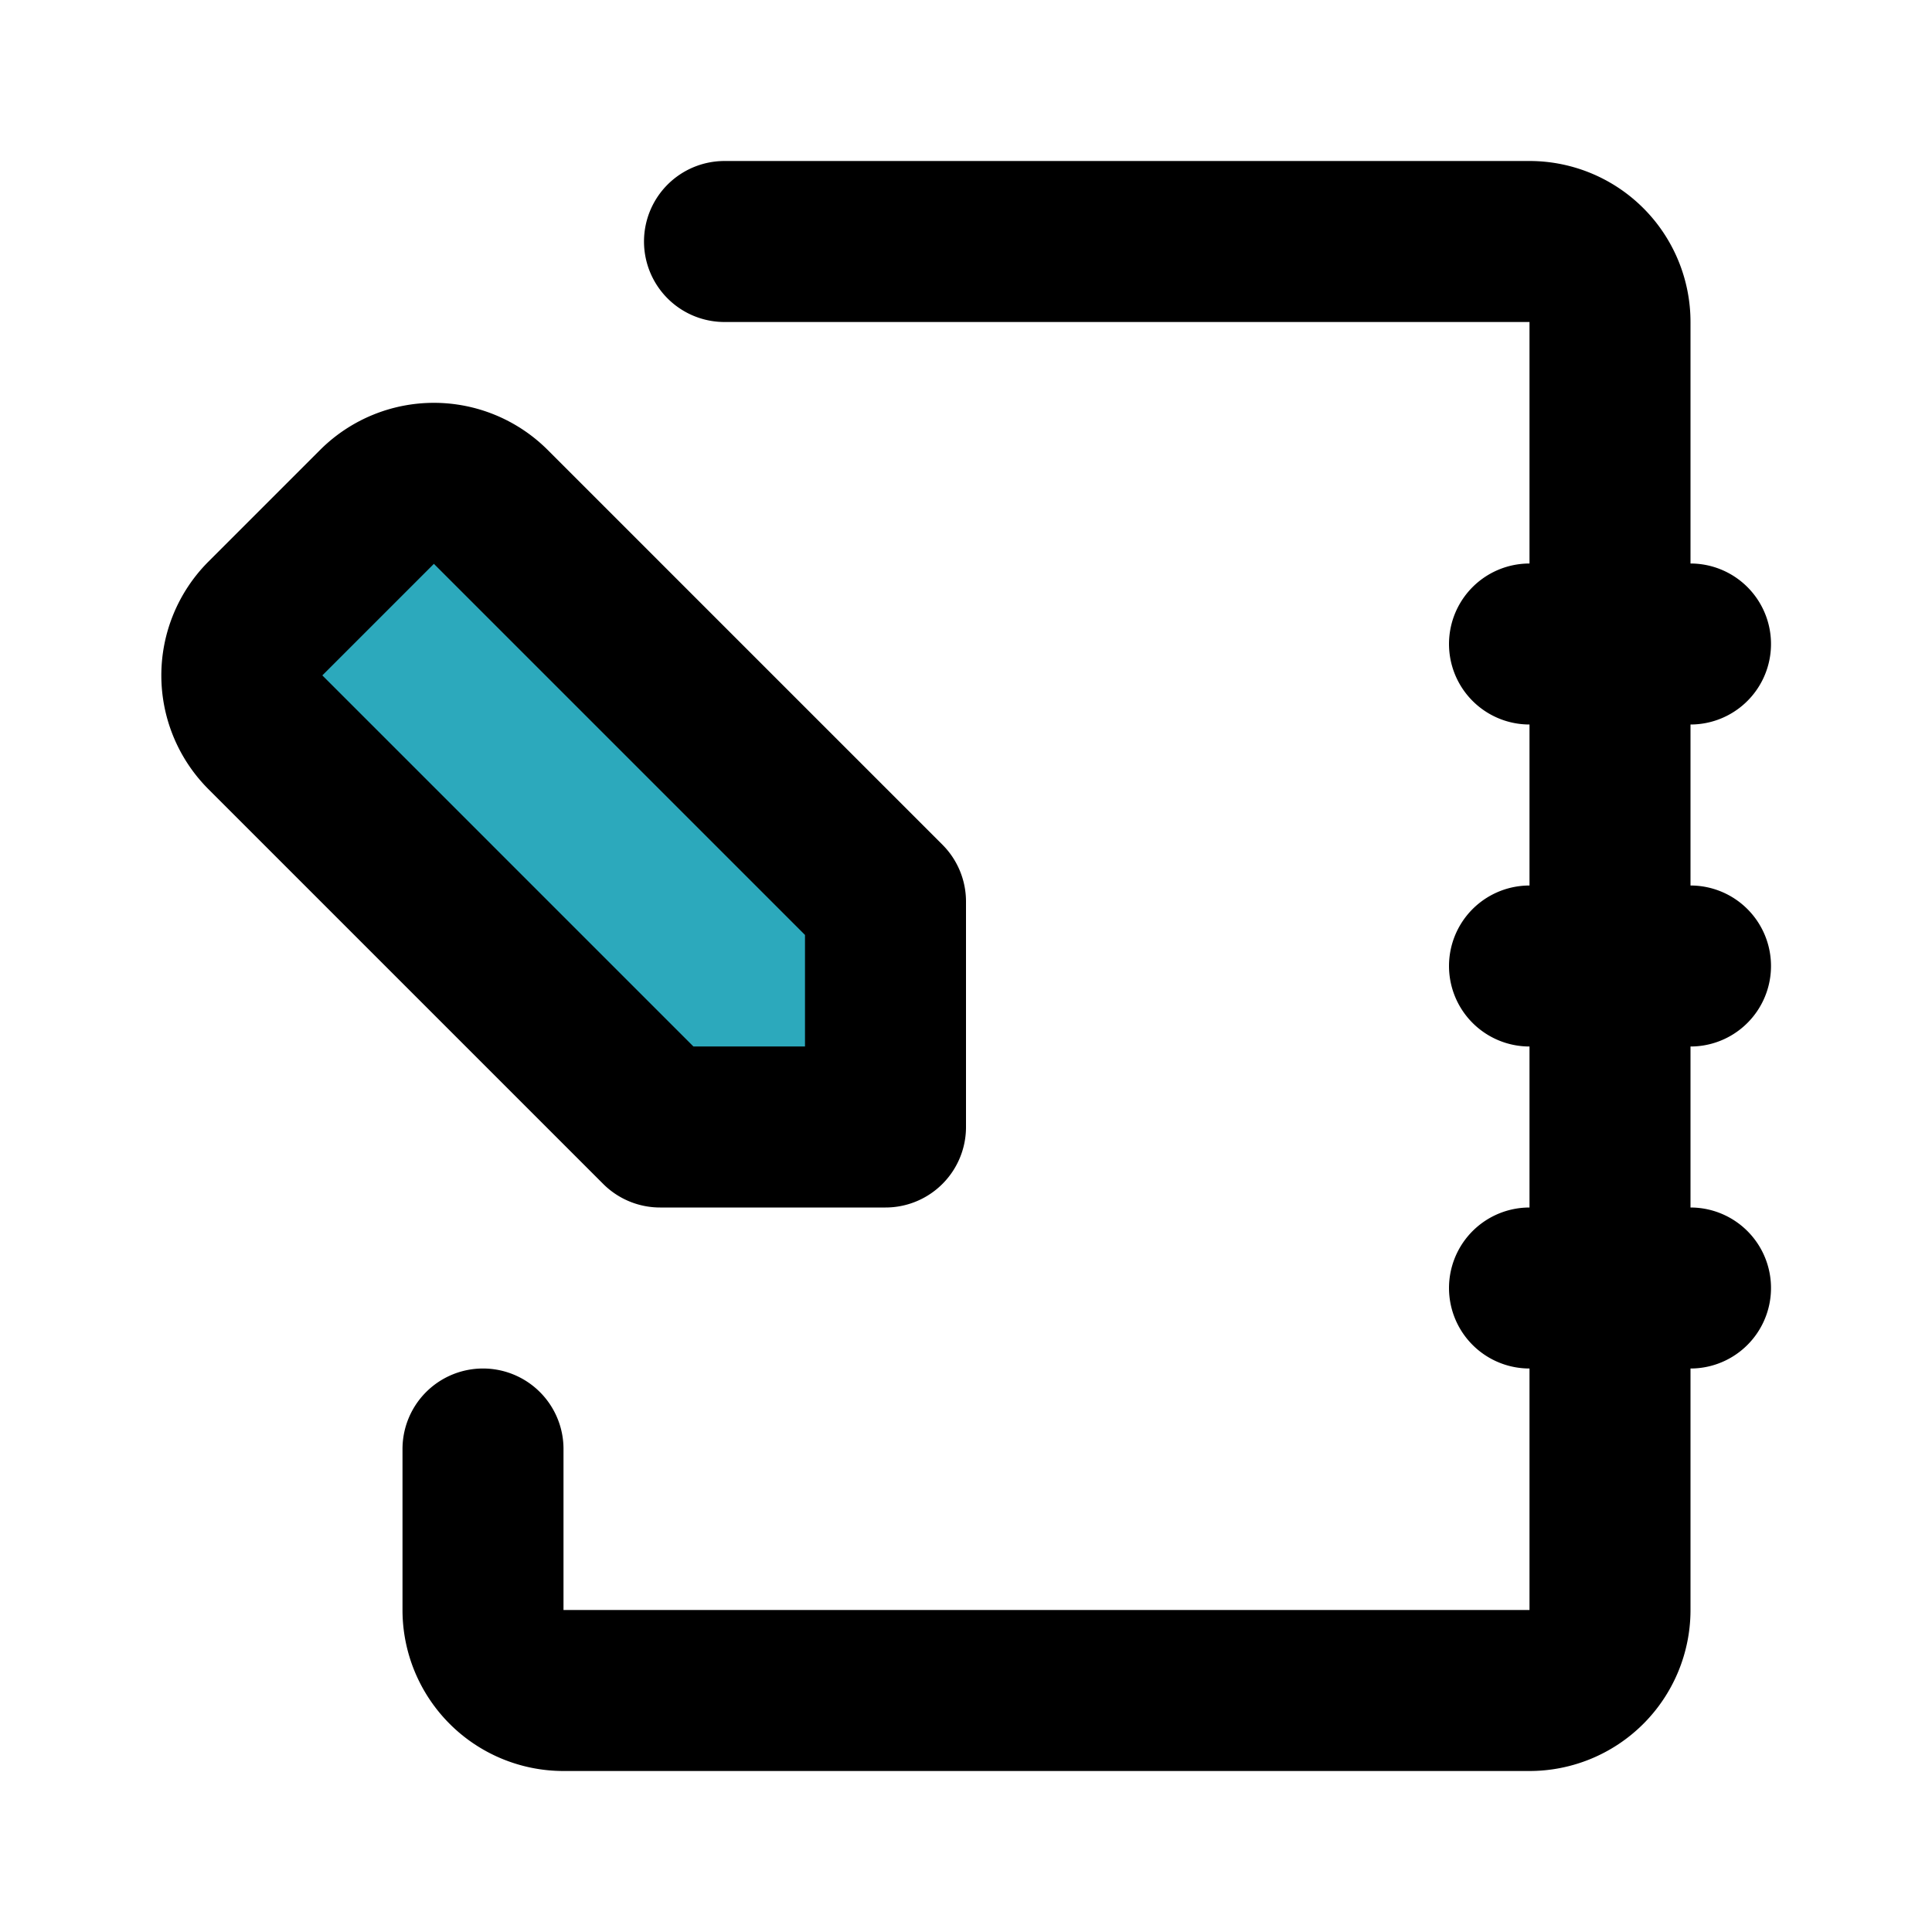 <?xml version="1.0" encoding="utf-8"?>
<svg fill="#000000" width="800px" height="800px" viewBox="0 0 24 24" id="agenda-pencil-left" data-name="Flat Line" xmlns="http://www.w3.org/2000/svg" class="icon flat-line"><path id="secondary" d="M3.29,9.09,8.2,14H11V11.2L6.09,6.29a1,1,0,0,0-1.4,0l-1.4,1.4A1,1,0,0,0,3.29,9.09Z" style="fill: rgb(44, 169, 188); stroke-width: 2;"></path><path id="primary" d="M9,3H19a1,1,0,0,1,1,1V20a1,1,0,0,1-1,1H7a1,1,0,0,1-1-1V18" style="fill: none; stroke: rgb(0, 0, 0); stroke-linecap: round; stroke-linejoin: round; stroke-width: 2;"></path><path id="primary-2" data-name="primary" d="M3.29,7.69l1.4-1.4a1,1,0,0,1,1.4,0L11,11.2V14H8.2L3.29,9.09A1,1,0,0,1,3.29,7.69ZM19,8h2m-2,4h2m-2,4h2" style="fill: none; stroke: rgb(0, 0, 0); stroke-linecap: round; stroke-linejoin: round; stroke-width: 2;"></path></svg>